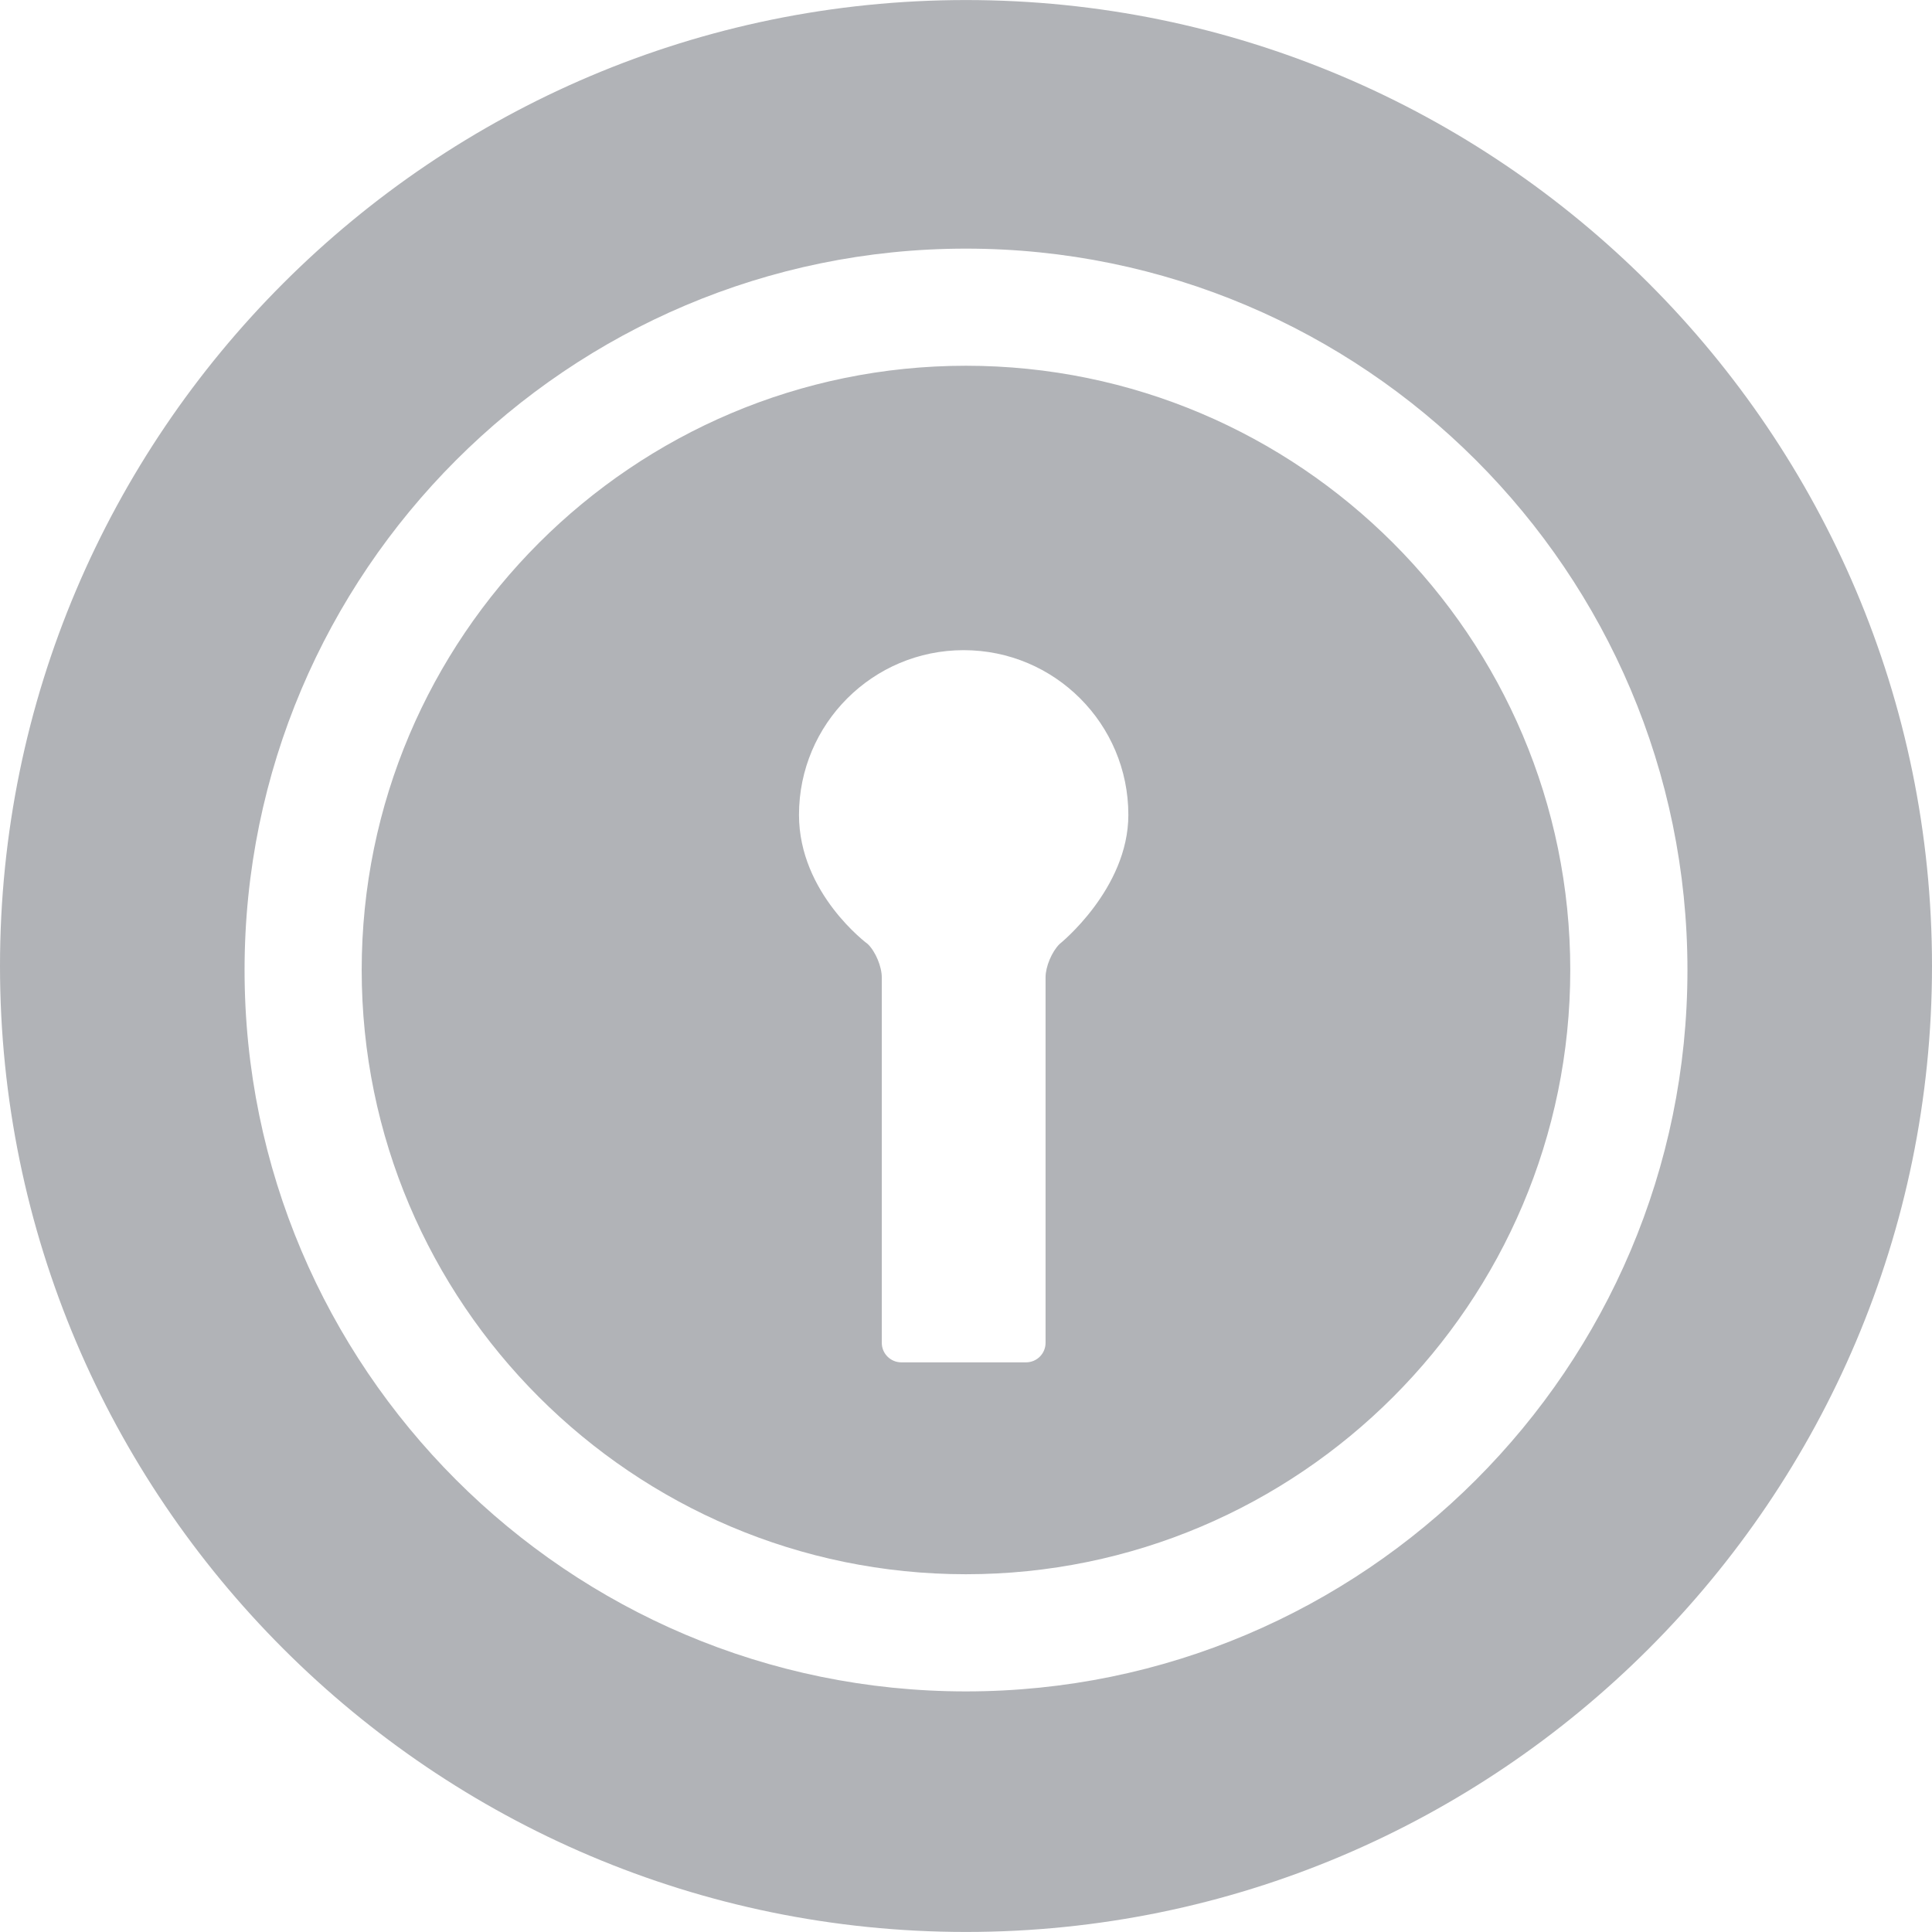 <?xml version="1.0" encoding="utf-8"?>
<!-- Generator: Adobe Illustrator 16.0.3, SVG Export Plug-In . SVG Version: 6.00 Build 0)  -->
<!DOCTYPE svg PUBLIC "-//W3C//DTD SVG 1.1 Basic//EN" "http://www.w3.org/Graphics/SVG/1.1/DTD/svg11-basic.dtd">
<svg version="1.1" baseProfile="basic" id="Ebene_1"
	 xmlns="http://www.w3.org/2000/svg" xmlns:xlink="http://www.w3.org/1999/xlink" x="0px" y="0px" width="90px" height="90px"
	 viewBox="0 0 90 90" xml:space="preserve">
<g>
	<path fill="#B1B3B7" d="M90,45c0,24.813-20.187,44.998-45.001,44.998C20.186,89.998,0,69.813,0,45
		C0,20.188,20.186,0.002,44.999,0.002C69.813,0.002,90,20.188,90,45 M78.608,45.188c0-18.534-15.077-33.606-33.611-33.606
		c-18.528,0-33.604,15.072-33.604,33.606c0,18.529,15.076,33.604,33.604,33.604C63.531,78.793,78.608,63.718,78.608,45.188
		 M73.149,45.188c0,15.518-12.629,28.146-28.152,28.146c-15.517,0-28.148-12.628-28.148-28.146c0-15.521,12.632-28.15,28.148-28.15
		C60.521,17.038,73.149,29.667,73.149,45.188 M52.563,37.959c0-4.237-3.432-7.672-7.672-7.672c-4.234,0-7.671,3.435-7.671,7.672
		c0,3.669,3.207,6.021,3.207,6.021c0.36,0.35,0.65,1.047,0.65,1.552v17.023c0,0.502,0.41,0.908,0.908,0.908h5.813
		c0.502,0,0.908-0.406,0.908-0.908V45.531c0-0.505,0.295-1.202,0.65-1.552C49.355,43.979,52.563,41.417,52.563,37.959"/>
</g>
</svg>
